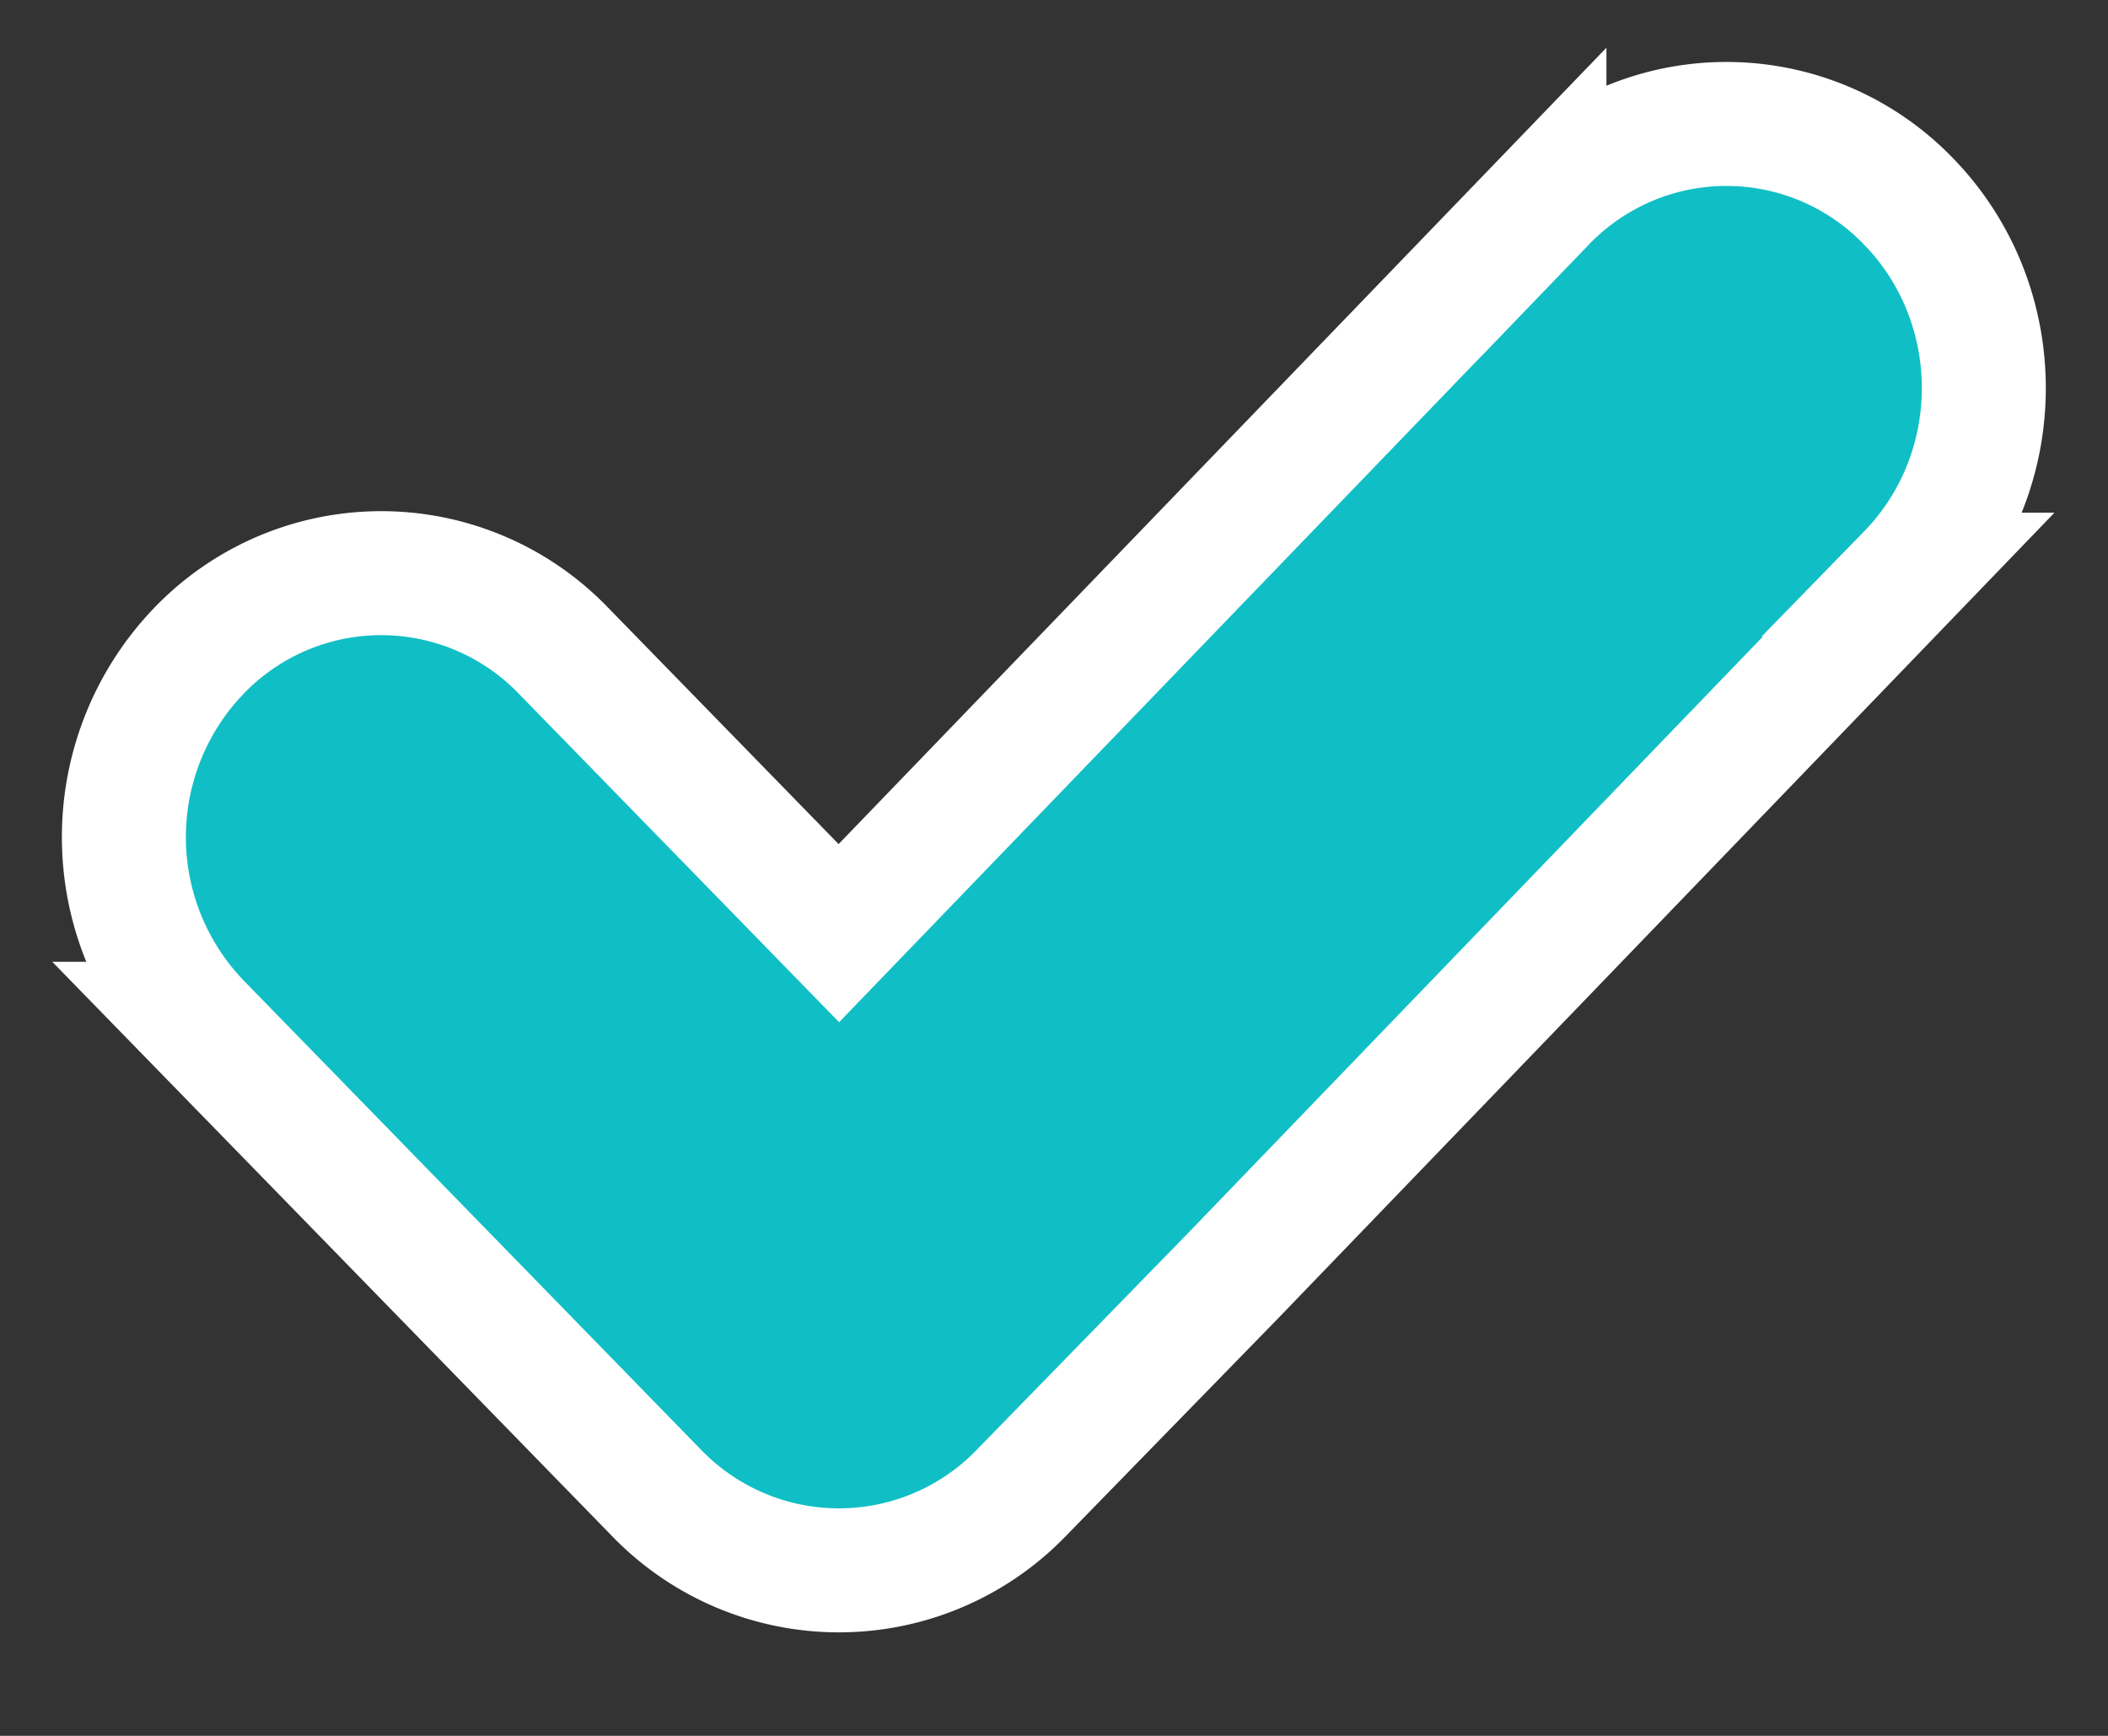 <svg xmlns="http://www.w3.org/2000/svg" width="17" height="14"><rect width="100%" height="100%" fill="#333333" stroke="none"/><path fill="#10BFC5" fill-rule="evenodd" stroke="#FFF" d="M15.392 4.635L9.95 10.283l-1.716 1.76a2.044 2.044 0 01-2.937 0l-3.69-3.786a2.168 2.168 0 010-3.011 2.039 2.039 0 012.935 0l2.223 2.28 5.69-5.902a2.038 2.038 0 012.936 0c.81.832.81 2.18 0 3.011z"/></svg>